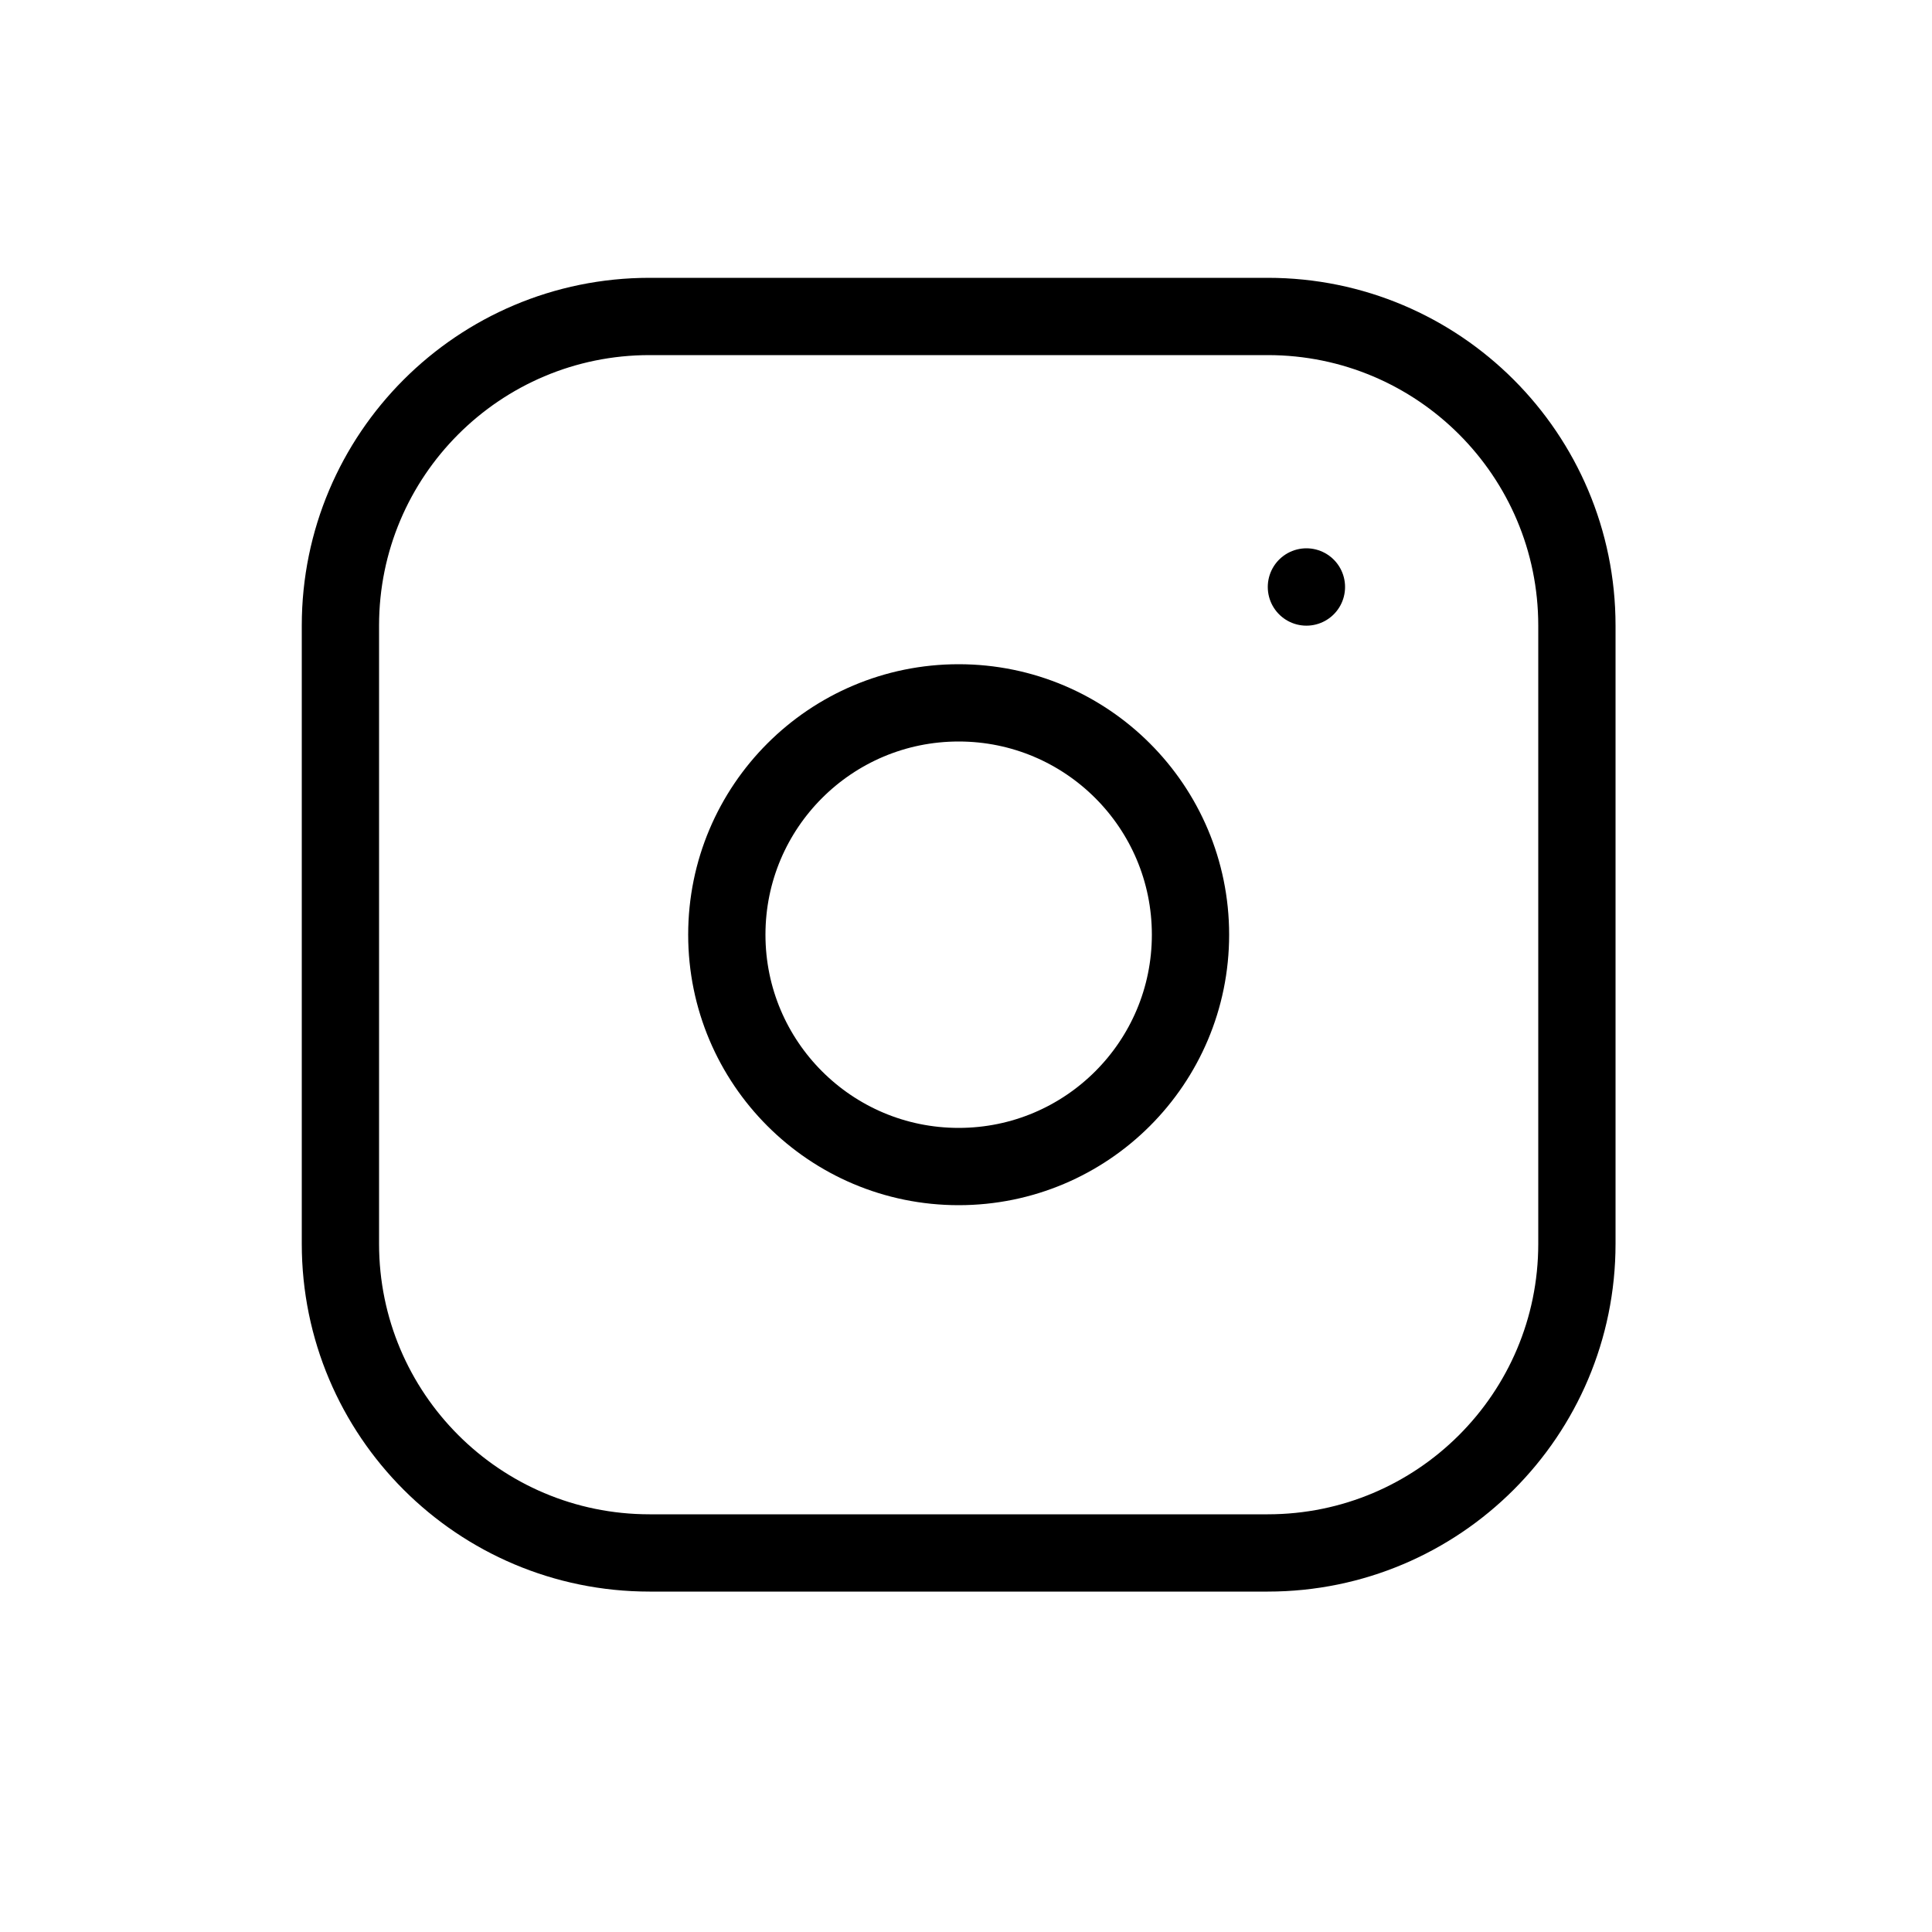 <svg width="25" height="25" viewBox="0 0 25 25" fill="none" xmlns="http://www.w3.org/2000/svg">
<g clip-path="url(#clip0_9_135)">
<path d="M16.405 4.095H8.405C6.196 4.095 4.405 5.886 4.405 8.095V16.095C4.405 18.304 6.196 20.095 8.405 20.095H16.405C18.614 20.095 20.405 18.304 20.405 16.095V8.095C20.405 5.886 18.614 4.095 16.405 4.095Z" stroke="black" stroke-linecap="round" stroke-linejoin="round"/>
<path d="M12.405 15.095C14.062 15.095 15.405 13.752 15.405 12.095C15.405 10.438 14.062 9.095 12.405 9.095C10.748 9.095 9.405 10.438 9.405 12.095C9.405 13.752 10.748 15.095 12.405 15.095Z" stroke="black" stroke-linecap="round" stroke-linejoin="round"/>
<path d="M16.905 7.595V7.596" stroke="black" stroke-linecap="round" stroke-linejoin="round"/>
</g>
<defs>
<clipPath id="clip0_9_135">
<rect width="24" height="24" fill="white" transform="translate(0.405 0.095)"/>
</clipPath>
</defs>
</svg>
